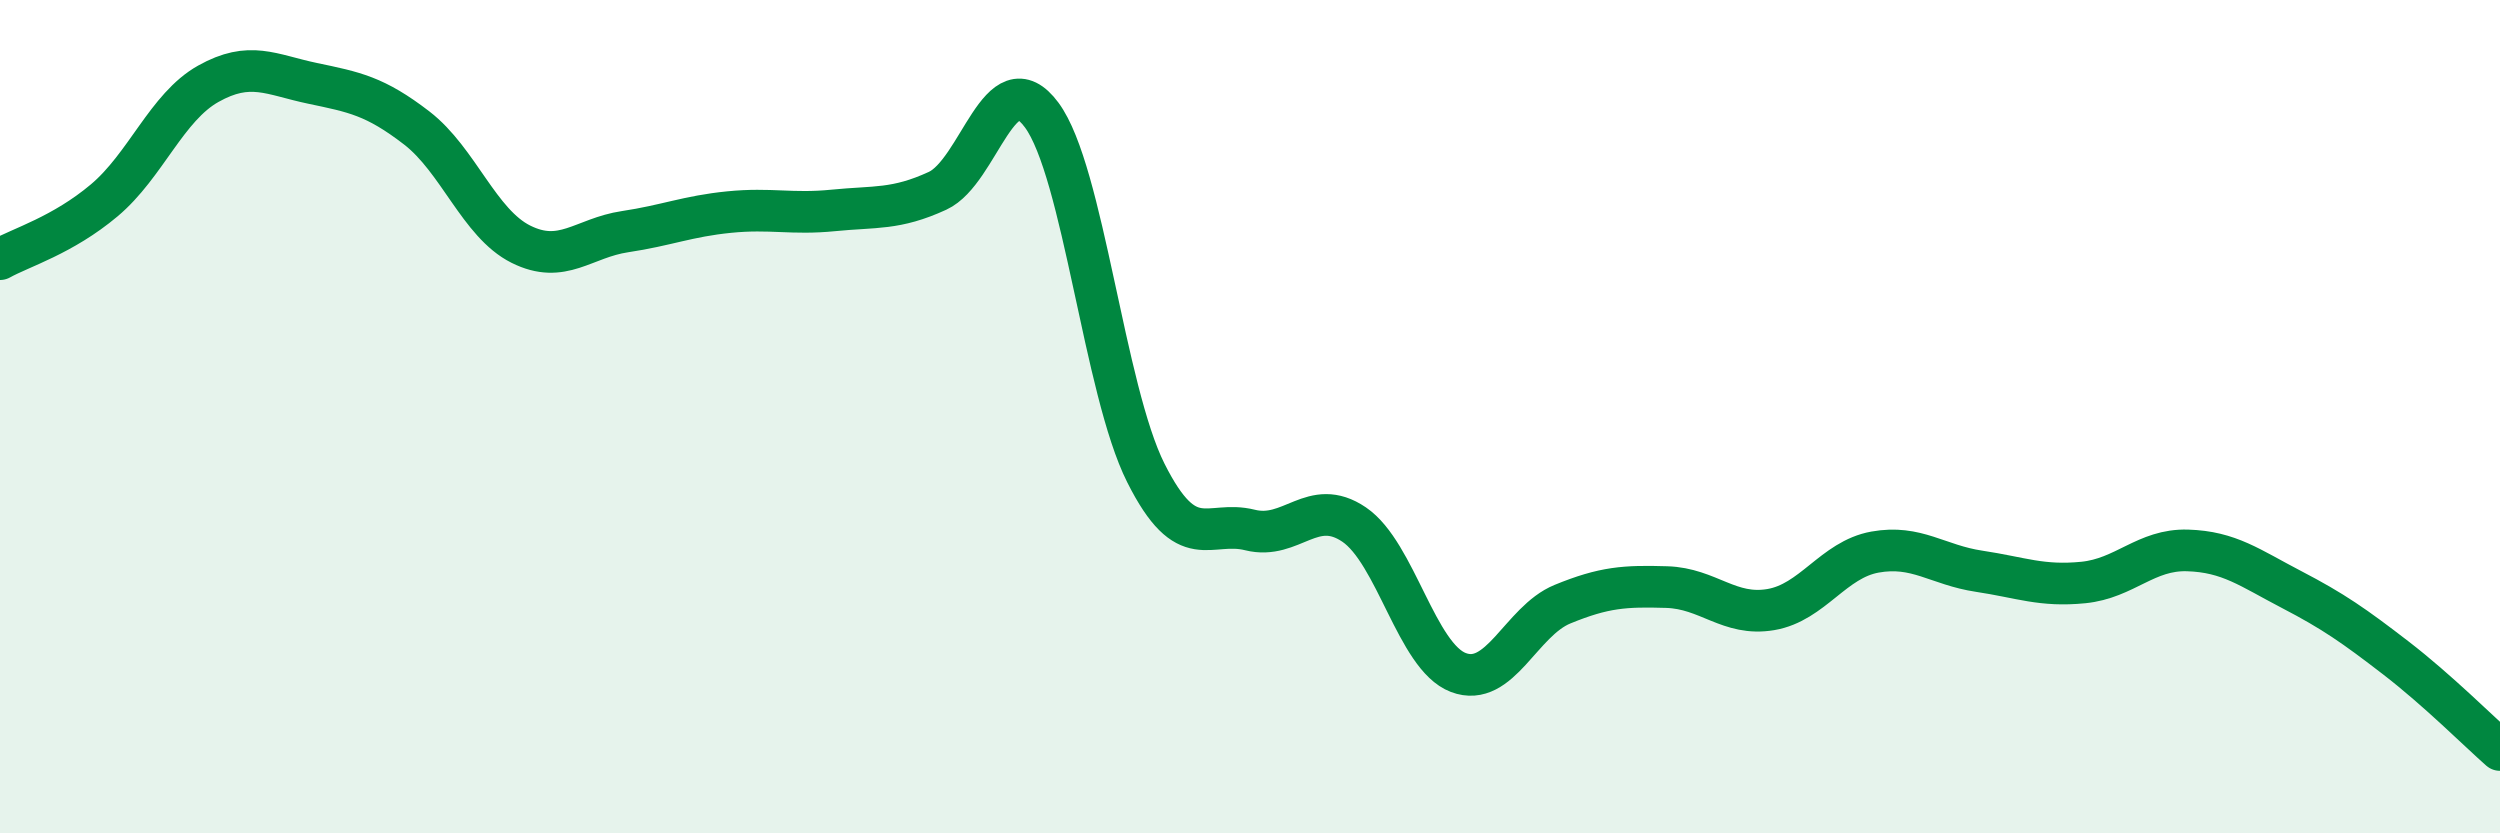 
    <svg width="60" height="20" viewBox="0 0 60 20" xmlns="http://www.w3.org/2000/svg">
      <path
        d="M 0,6.22 C 0.5,5.94 1.5,5.65 2.5,4.81 C 3.5,3.97 4,2.57 5,2.01 C 6,1.45 6.5,1.79 7.5,2 C 8.5,2.21 9,2.3 10,3.07 C 11,3.84 11.5,5.36 12.5,5.86 C 13.5,6.36 14,5.71 15,5.56 C 16,5.41 16.5,5.19 17.5,5.09 C 18.5,4.99 19,5.15 20,5.05 C 21,4.95 21.5,5.04 22.5,4.58 C 23.5,4.12 24,1.41 25,2.76 C 26,4.11 26.5,9.36 27.5,11.35 C 28.5,13.34 29,12.47 30,12.72 C 31,12.97 31.5,11.91 32.5,12.59 C 33.5,13.27 34,15.76 35,16.14 C 36,16.52 36.5,14.91 37.5,14.5 C 38.5,14.09 39,14.06 40,14.09 C 41,14.12 41.5,14.8 42.5,14.63 C 43.5,14.46 44,13.43 45,13.25 C 46,13.07 46.5,13.56 47.5,13.71 C 48.5,13.86 49,14.08 50,13.98 C 51,13.88 51.5,13.18 52.5,13.21 C 53.5,13.24 54,13.63 55,14.15 C 56,14.67 56.5,15.02 57.5,15.79 C 58.5,16.56 59.5,17.56 60,18L60 20L0 20Z"
        fill="#008740"
        opacity="0.1"
        stroke-linecap="round"
        stroke-linejoin="round"
      />
      <path
        d="M 0,6.22 C 0.5,5.94 1.5,5.65 2.5,4.81 C 3.5,3.97 4,2.57 5,2.01 C 6,1.45 6.5,1.79 7.5,2 C 8.5,2.21 9,2.3 10,3.07 C 11,3.84 11.5,5.36 12.5,5.86 C 13.5,6.36 14,5.71 15,5.56 C 16,5.41 16.5,5.19 17.5,5.09 C 18.5,4.99 19,5.15 20,5.05 C 21,4.95 21.5,5.04 22.5,4.58 C 23.5,4.12 24,1.41 25,2.76 C 26,4.11 26.5,9.36 27.5,11.35 C 28.5,13.34 29,12.47 30,12.72 C 31,12.97 31.5,11.91 32.5,12.59 C 33.5,13.27 34,15.76 35,16.14 C 36,16.52 36.5,14.91 37.5,14.5 C 38.5,14.09 39,14.06 40,14.09 C 41,14.12 41.5,14.8 42.5,14.63 C 43.5,14.46 44,13.43 45,13.25 C 46,13.07 46.5,13.56 47.5,13.71 C 48.5,13.86 49,14.08 50,13.98 C 51,13.88 51.5,13.18 52.5,13.21 C 53.5,13.24 54,13.63 55,14.15 C 56,14.67 56.5,15.02 57.5,15.79 C 58.5,16.56 59.5,17.56 60,18"
        stroke="#008740"
        stroke-width="1"
        fill="none"
        stroke-linecap="round"
        stroke-linejoin="round"
      />
    </svg>
  